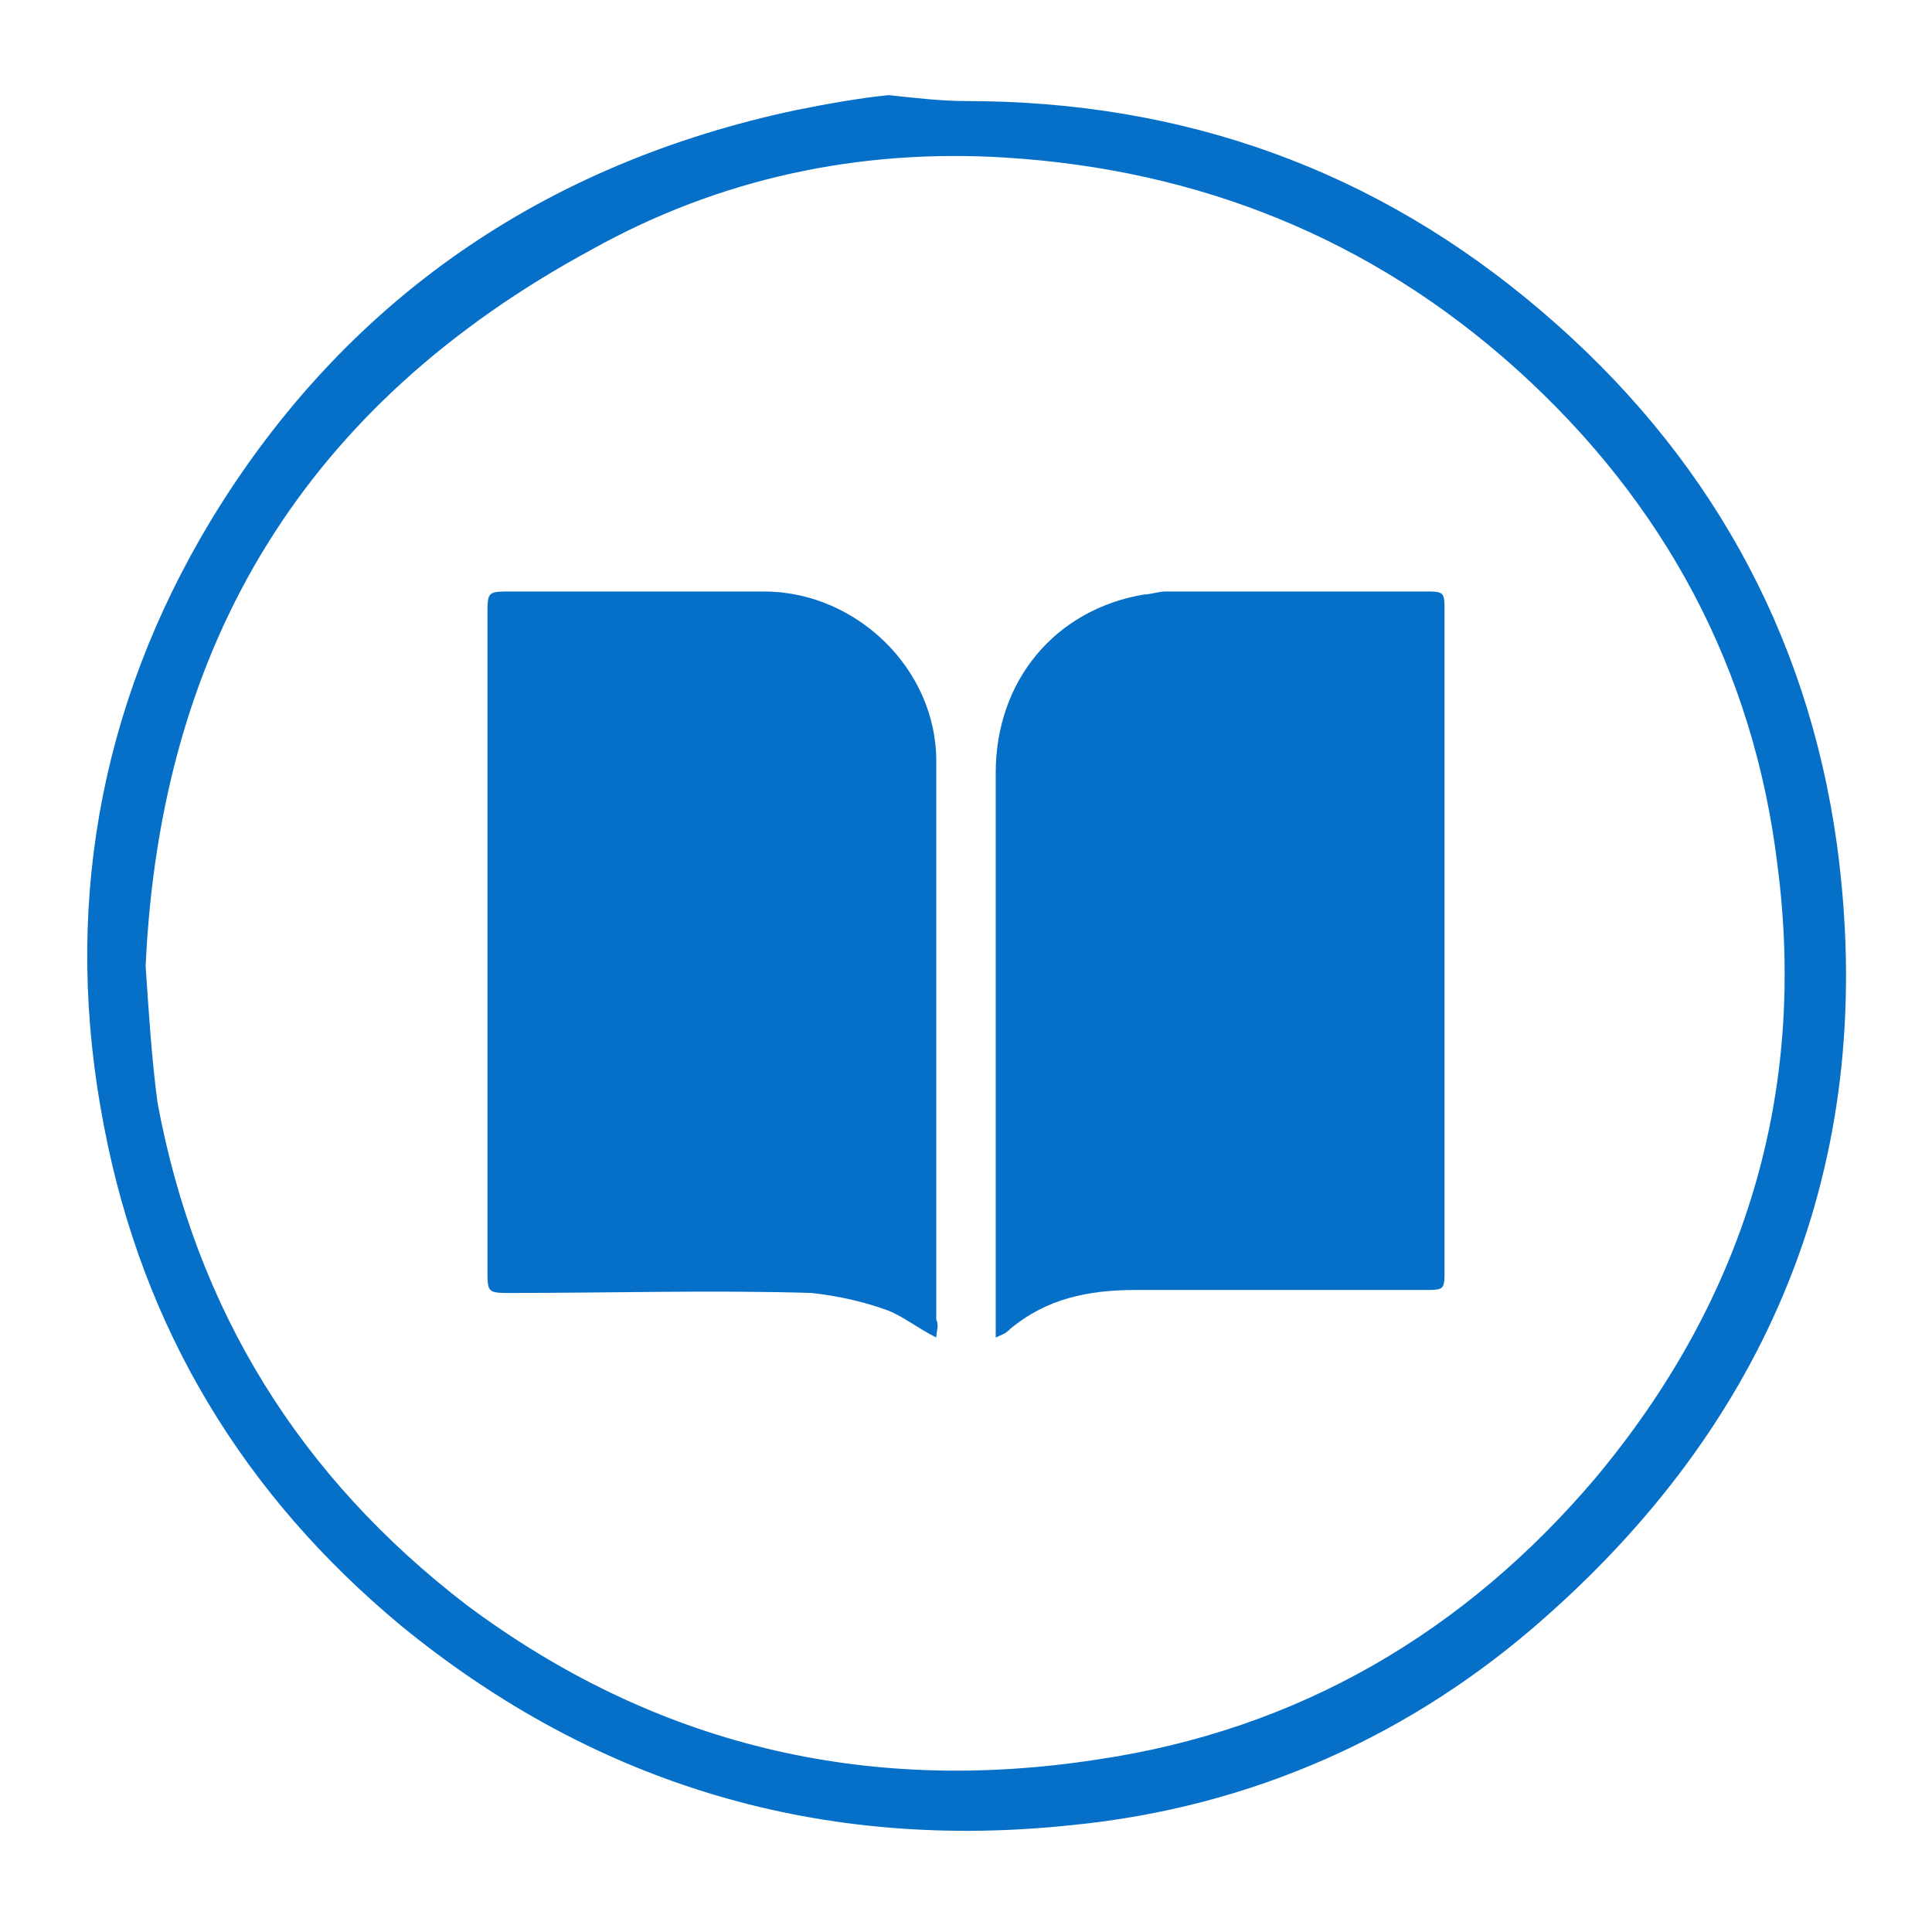 <?xml version="1.0" encoding="utf-8"?>
<!-- Generator: Adobe Illustrator 24.0.1, SVG Export Plug-In . SVG Version: 6.00 Build 0)  -->
<svg version="1.1" id="Layer_1" xmlns="http://www.w3.org/2000/svg" xmlns:xlink="http://www.w3.org/1999/xlink" x="0px" y="0px"
	 viewBox="0 0 65 65" style="enable-background:new 0 0 65 65;" xml:space="preserve">
<style type="text/css">
	.st0{fill:#0670C9;}
</style>
<g>
	<g id="DlHpeq.tif_3_">
		<g>
			<path class="st0" d="M32.5,3.4c7.3,0,13.8,2.3,19.4,7.1c5.5,4.7,8.9,10.7,9.9,17.9c1.4,10.3-2,19.1-9.8,26c-4.5,4-9.9,6.4-15.9,7
				c-8.4,0.9-16-1.3-22.6-6.7c-5.3-4.4-8.7-10-10-16.8c-1.4-7.2-0.2-14.1,3.6-20.4c4.5-7.4,11.2-12,19.7-13.8c1-0.2,2.1-0.4,3.1-0.5
				C30.8,3.3,31.7,3.4,32.5,3.4z M4.9,32.5c0.1,1.5,0.2,3.1,0.4,4.6c1.3,7,4.8,12.6,10.4,16.9c6.3,4.7,13.4,6.4,21.2,5.2
				c6.8-1,12.4-4.3,16.8-9.5c5-6,7.1-12.9,6.1-20.6C59,22.5,56,16.9,51,12.4C46.1,8,40.3,5.7,33.8,5.3c-4.9-0.3-9.6,0.7-13.9,3.1
				C10.3,13.6,5.4,21.6,4.9,32.5z"/>
		</g>
	</g>
	<g id="RCeBBB.tif">
		<g>
			<path class="st0" d="M31.5,45c-0.6-0.3-1.1-0.7-1.6-0.9c-0.8-0.3-1.7-0.5-2.6-0.6c-3.4-0.1-6.7,0-10.1,0c-0.8,0-0.8,0-0.8-0.8
				c0-7.3,0-14.6,0-22c0-0.8,0-0.8,0.8-0.8c2.8,0,5.6,0,8.5,0c3.1,0,5.8,2.6,5.8,5.7c0,6.3,0,12.5,0,18.8
				C31.6,44.6,31.5,44.8,31.5,45z"/>
			<path class="st0" d="M33.5,45c0-0.3,0-0.5,0-0.7c0-6.1,0-12.2,0-18.3c0-3.1,2-5.5,5-6c0.2,0,0.5-0.1,0.7-0.1c2.9,0,5.8,0,8.7,0
				c0.7,0,0.7,0,0.7,0.7c0,7.4,0,14.7,0,22.1c0,0.7,0,0.7-0.7,0.7c-3.2,0-6.5,0-9.7,0c-1.6,0-3,0.3-4.2,1.3
				C33.8,44.9,33.7,44.9,33.5,45z"/>
		</g>
	</g>
</g>
</svg>
